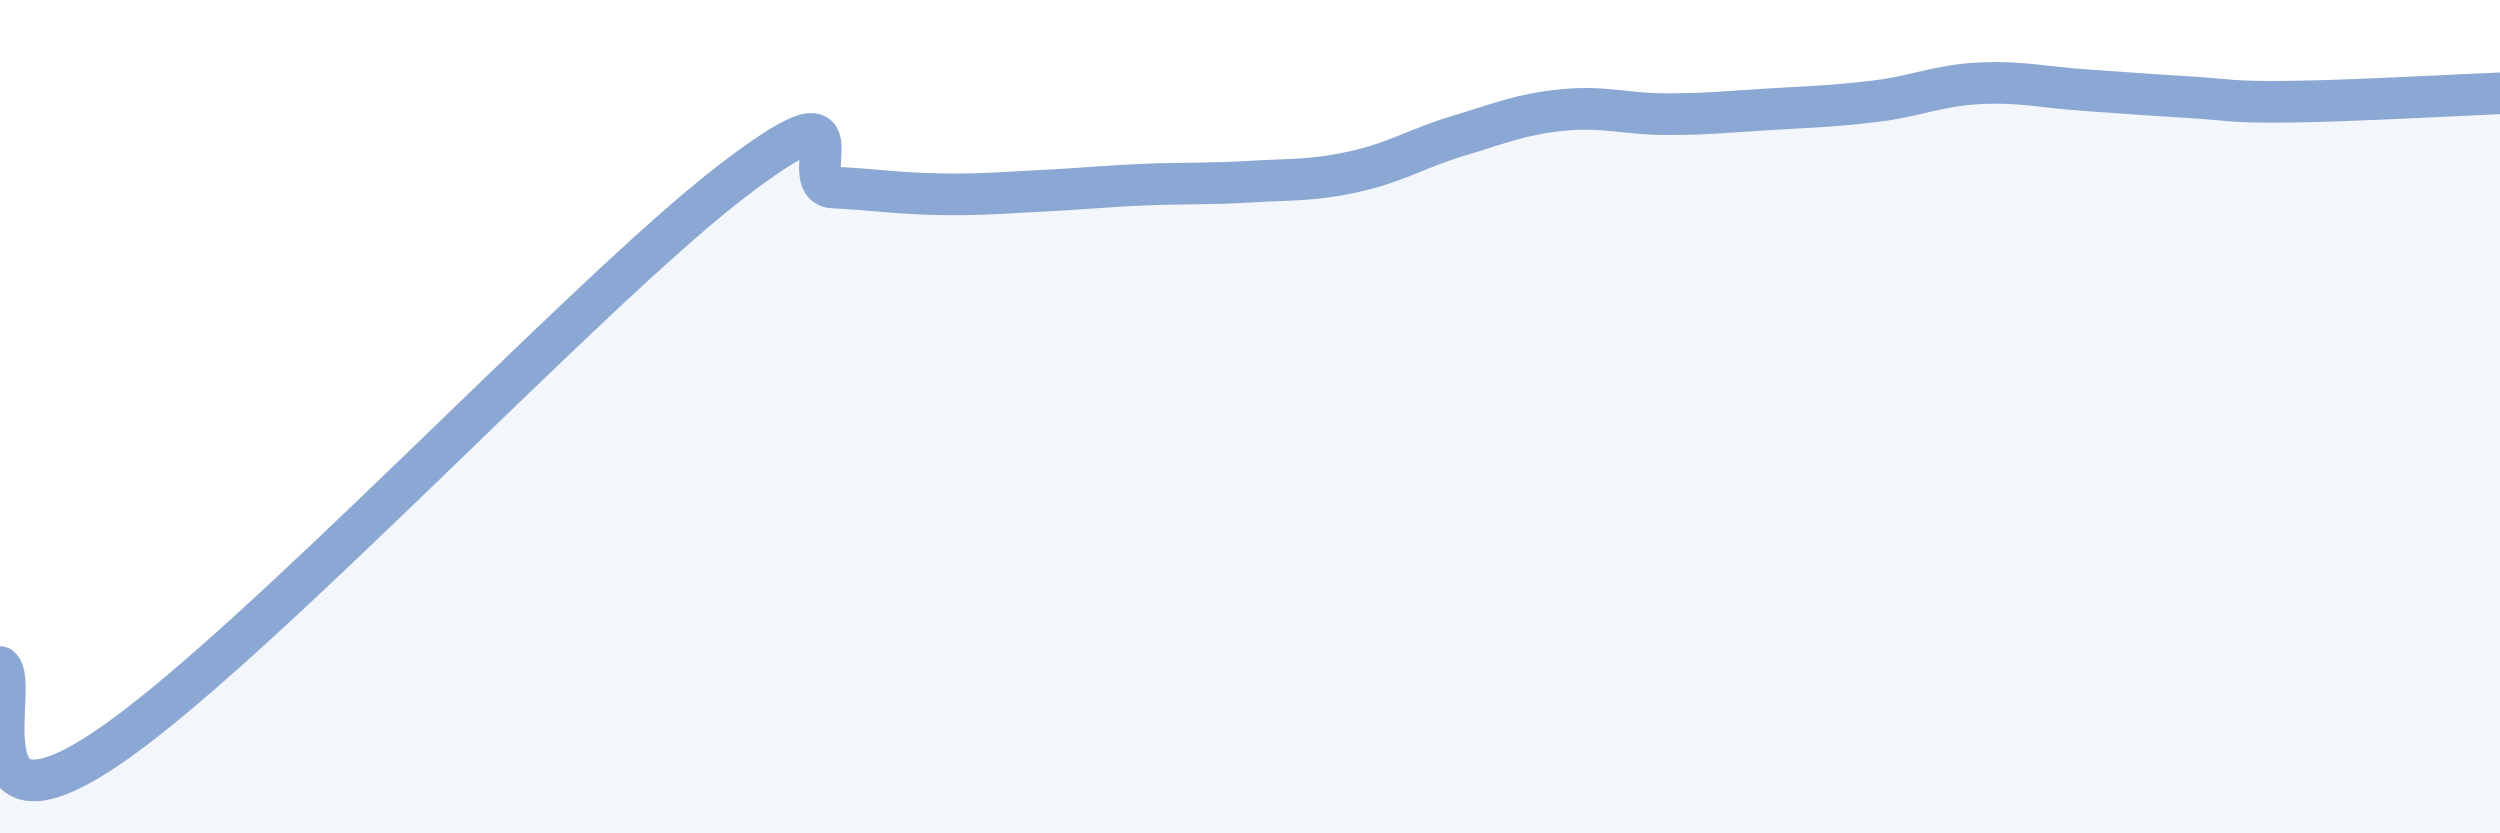 
    <svg width="60" height="20" viewBox="0 0 60 20" xmlns="http://www.w3.org/2000/svg">
      <path
        d="M 0,16.01 C 0.5,16.41 -1,20.32 2.5,18 C 6,15.68 14,7.1 17.5,4.4 C 21,1.7 19,4.45 20,4.5 C 21,4.55 21.5,4.64 22.5,4.66 C 23.5,4.68 24,4.63 25,4.58 C 26,4.53 26.5,4.47 27.5,4.43 C 28.5,4.39 29,4.42 30,4.36 C 31,4.3 31.5,4.34 32.5,4.12 C 33.5,3.9 34,3.56 35,3.26 C 36,2.96 36.5,2.74 37.5,2.64 C 38.5,2.54 39,2.74 40,2.74 C 41,2.74 41.5,2.68 42.5,2.62 C 43.5,2.56 44,2.55 45,2.43 C 46,2.31 46.5,2.05 47.5,2 C 48.5,1.95 49,2.09 50,2.16 C 51,2.23 51.5,2.27 52.5,2.33 C 53.5,2.39 53.5,2.46 55,2.44 C 56.5,2.42 59,2.28 60,2.24L60 20L0 20Z"
        fill="#8ba7d3"
        opacity="0.1"
        stroke-linecap="round"
        stroke-linejoin="round"
      />
      <path
        d="M 0,16.01 C 0.5,16.41 -1,20.32 2.5,18 C 6,15.68 14,7.1 17.5,4.4 C 21,1.7 19,4.45 20,4.5 C 21,4.55 21.5,4.64 22.5,4.66 C 23.5,4.68 24,4.63 25,4.58 C 26,4.53 26.5,4.47 27.5,4.43 C 28.5,4.39 29,4.42 30,4.36 C 31,4.3 31.5,4.34 32.5,4.12 C 33.5,3.9 34,3.56 35,3.26 C 36,2.96 36.5,2.74 37.5,2.64 C 38.5,2.54 39,2.74 40,2.74 C 41,2.74 41.5,2.68 42.5,2.62 C 43.5,2.56 44,2.55 45,2.43 C 46,2.31 46.5,2.05 47.5,2 C 48.5,1.95 49,2.09 50,2.16 C 51,2.23 51.5,2.27 52.5,2.33 C 53.5,2.39 53.5,2.46 55,2.44 C 56.5,2.42 59,2.28 60,2.24"
        stroke="#8ba7d3"
        stroke-width="1"
        fill="none"
        stroke-linecap="round"
        stroke-linejoin="round"
      />
    </svg>
  
